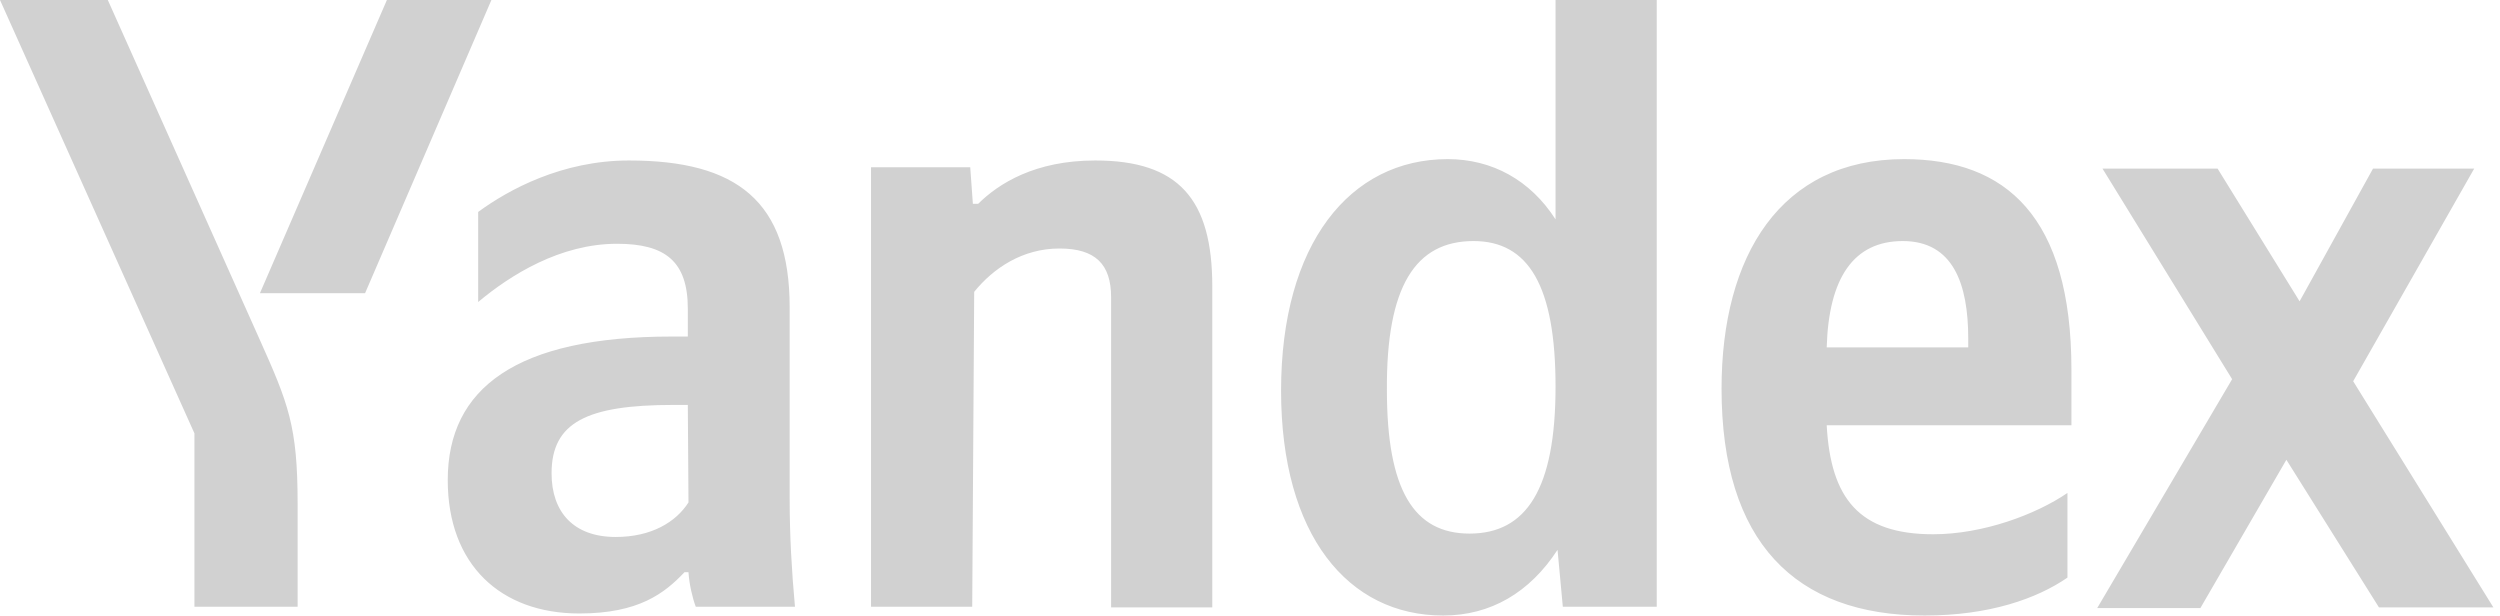 <svg width="142" height="35" viewBox="0 0 142 35" fill="none" xmlns="http://www.w3.org/2000/svg">
<g clip-path="url(#clip0_1247_13804)">
<path d="M81.969 34.962C84.673 34.962 86.89 33.654 88.468 31.231L88.768 34.462H94.103V0H88.355V12.461C86.927 10.231 84.749 9.038 82.232 9.038C76.672 9.038 72.765 13.846 72.765 22.192C72.765 30.385 76.559 34.962 81.969 34.962ZM117.431 32.808V28C115.628 29.231 112.623 30.346 109.805 30.346C105.598 30.346 103.982 28.308 103.757 24.154H117.657V21C117.657 12.308 113.937 9.038 108.152 9.038C101.127 9.038 97.784 14.539 97.784 22.077C97.784 30.769 101.954 34.962 109.317 34.962C112.998 34.962 115.703 34 117.431 32.808ZM55.334 16.577C56.424 15.231 58.077 14.115 60.18 14.115C62.209 14.115 63.111 15 63.111 16.885V34.5H68.858V16.269C68.858 11.308 66.942 9.115 62.209 9.115C58.79 9.115 56.724 10.423 55.56 11.577H55.259L55.109 9.5H49.474V34.462H55.222L55.334 16.577ZM44.853 17.462C44.853 11.423 41.848 9.115 35.725 9.115C31.931 9.115 28.888 10.769 27.16 12.039V17.154C29 15.615 31.818 13.846 35.049 13.846C37.791 13.846 39.068 14.846 39.068 17.538V19.115H38.167C29.338 19.115 25.432 22.038 25.432 27.269C25.432 32.077 28.437 34.846 32.907 34.846C36.288 34.846 37.753 33.692 38.88 32.5H39.106C39.143 33.154 39.331 33.962 39.519 34.462H45.154C44.966 32.423 44.853 30.385 44.853 28.346V17.462ZM135.125 34.5H141.624L133.66 21.654L140.534 9.577H134.787L130.617 17.115L125.959 9.577H119.422L126.785 21.538L119.122 34.538H124.982L129.866 26.115L135.125 34.5ZM83.697 13.692C86.815 13.692 88.355 16.231 88.355 21.962C88.355 27.769 86.702 30.308 83.471 30.308C80.316 30.308 78.776 27.846 78.776 22.154C78.738 16.269 80.391 13.692 83.697 13.692ZM108.077 13.692C110.932 13.692 111.796 16.115 111.796 19.231V19.731H103.757C103.87 15.769 105.297 13.692 108.077 13.692ZM39.106 28.538C38.392 29.654 37.002 30.5 34.973 30.5C32.569 30.5 31.329 29.077 31.329 26.885C31.329 24 33.321 23 38.242 23H39.068L39.106 28.538Z" fill="#D1D1D1"/>
<path d="M16.905 28.615V34.462H11.044V24.615L0 0H6.123L14.726 19.231C16.379 22.923 16.905 24.192 16.905 28.615ZM27.912 0L20.736 16.654H14.764L21.976 0H27.912Z" fill="#D1D1D1"/>
</g>
<defs>
<clipPath id="clip0_1247_13804">
<rect width="142" height="35" fill="white"/>
</clipPath>
</defs>
</svg>
